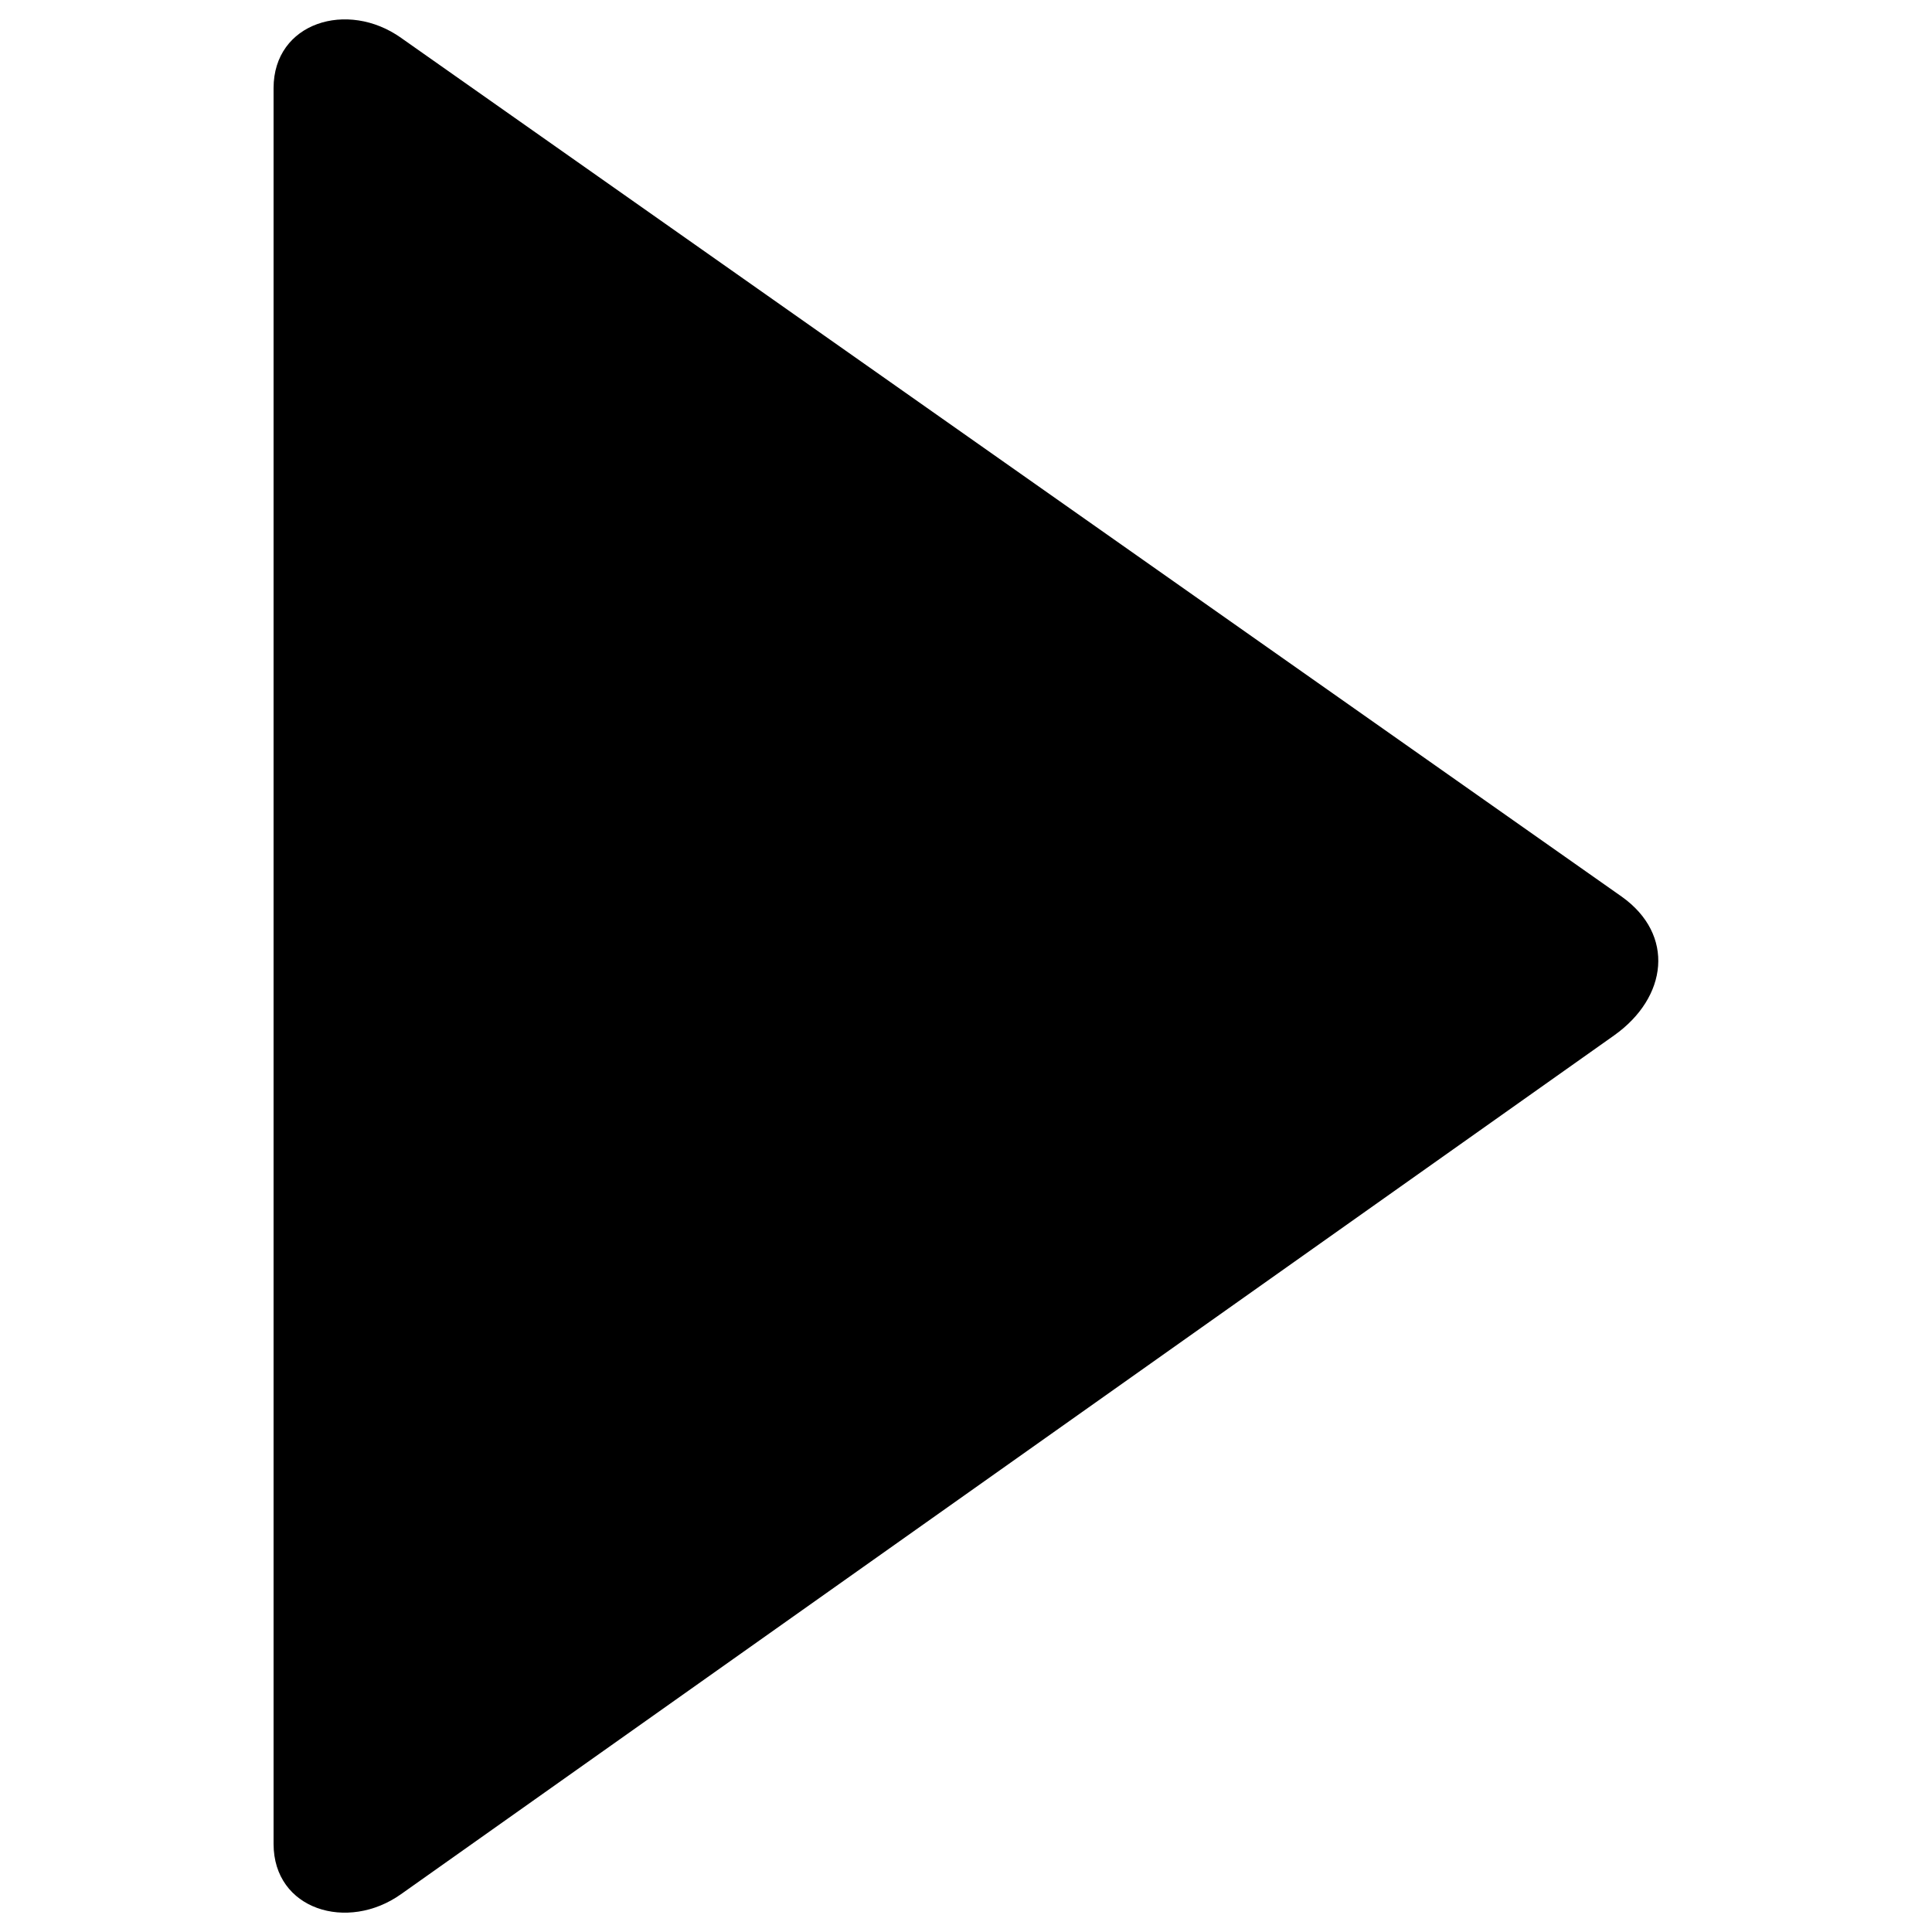 <svg version="1.1" xmlns="http://www.w3.org/2000/svg" xmlns:xlink="http://www.w3.org/1999/xlink" x="0px" y="0px" viewBox="0 0 1000 1000" enable-background="new 0 0 1000 1000" xml:space="preserve">
<g><path d="M207.6,980.4c-27.7,19.7-66,8.1-66-26V45.6c0-34,38.3-45.7,66-26l631.8,444.5c27.7,19.7,23.8,52.1-3.9,71.8L207.6,980.4z"/></g>
</svg>